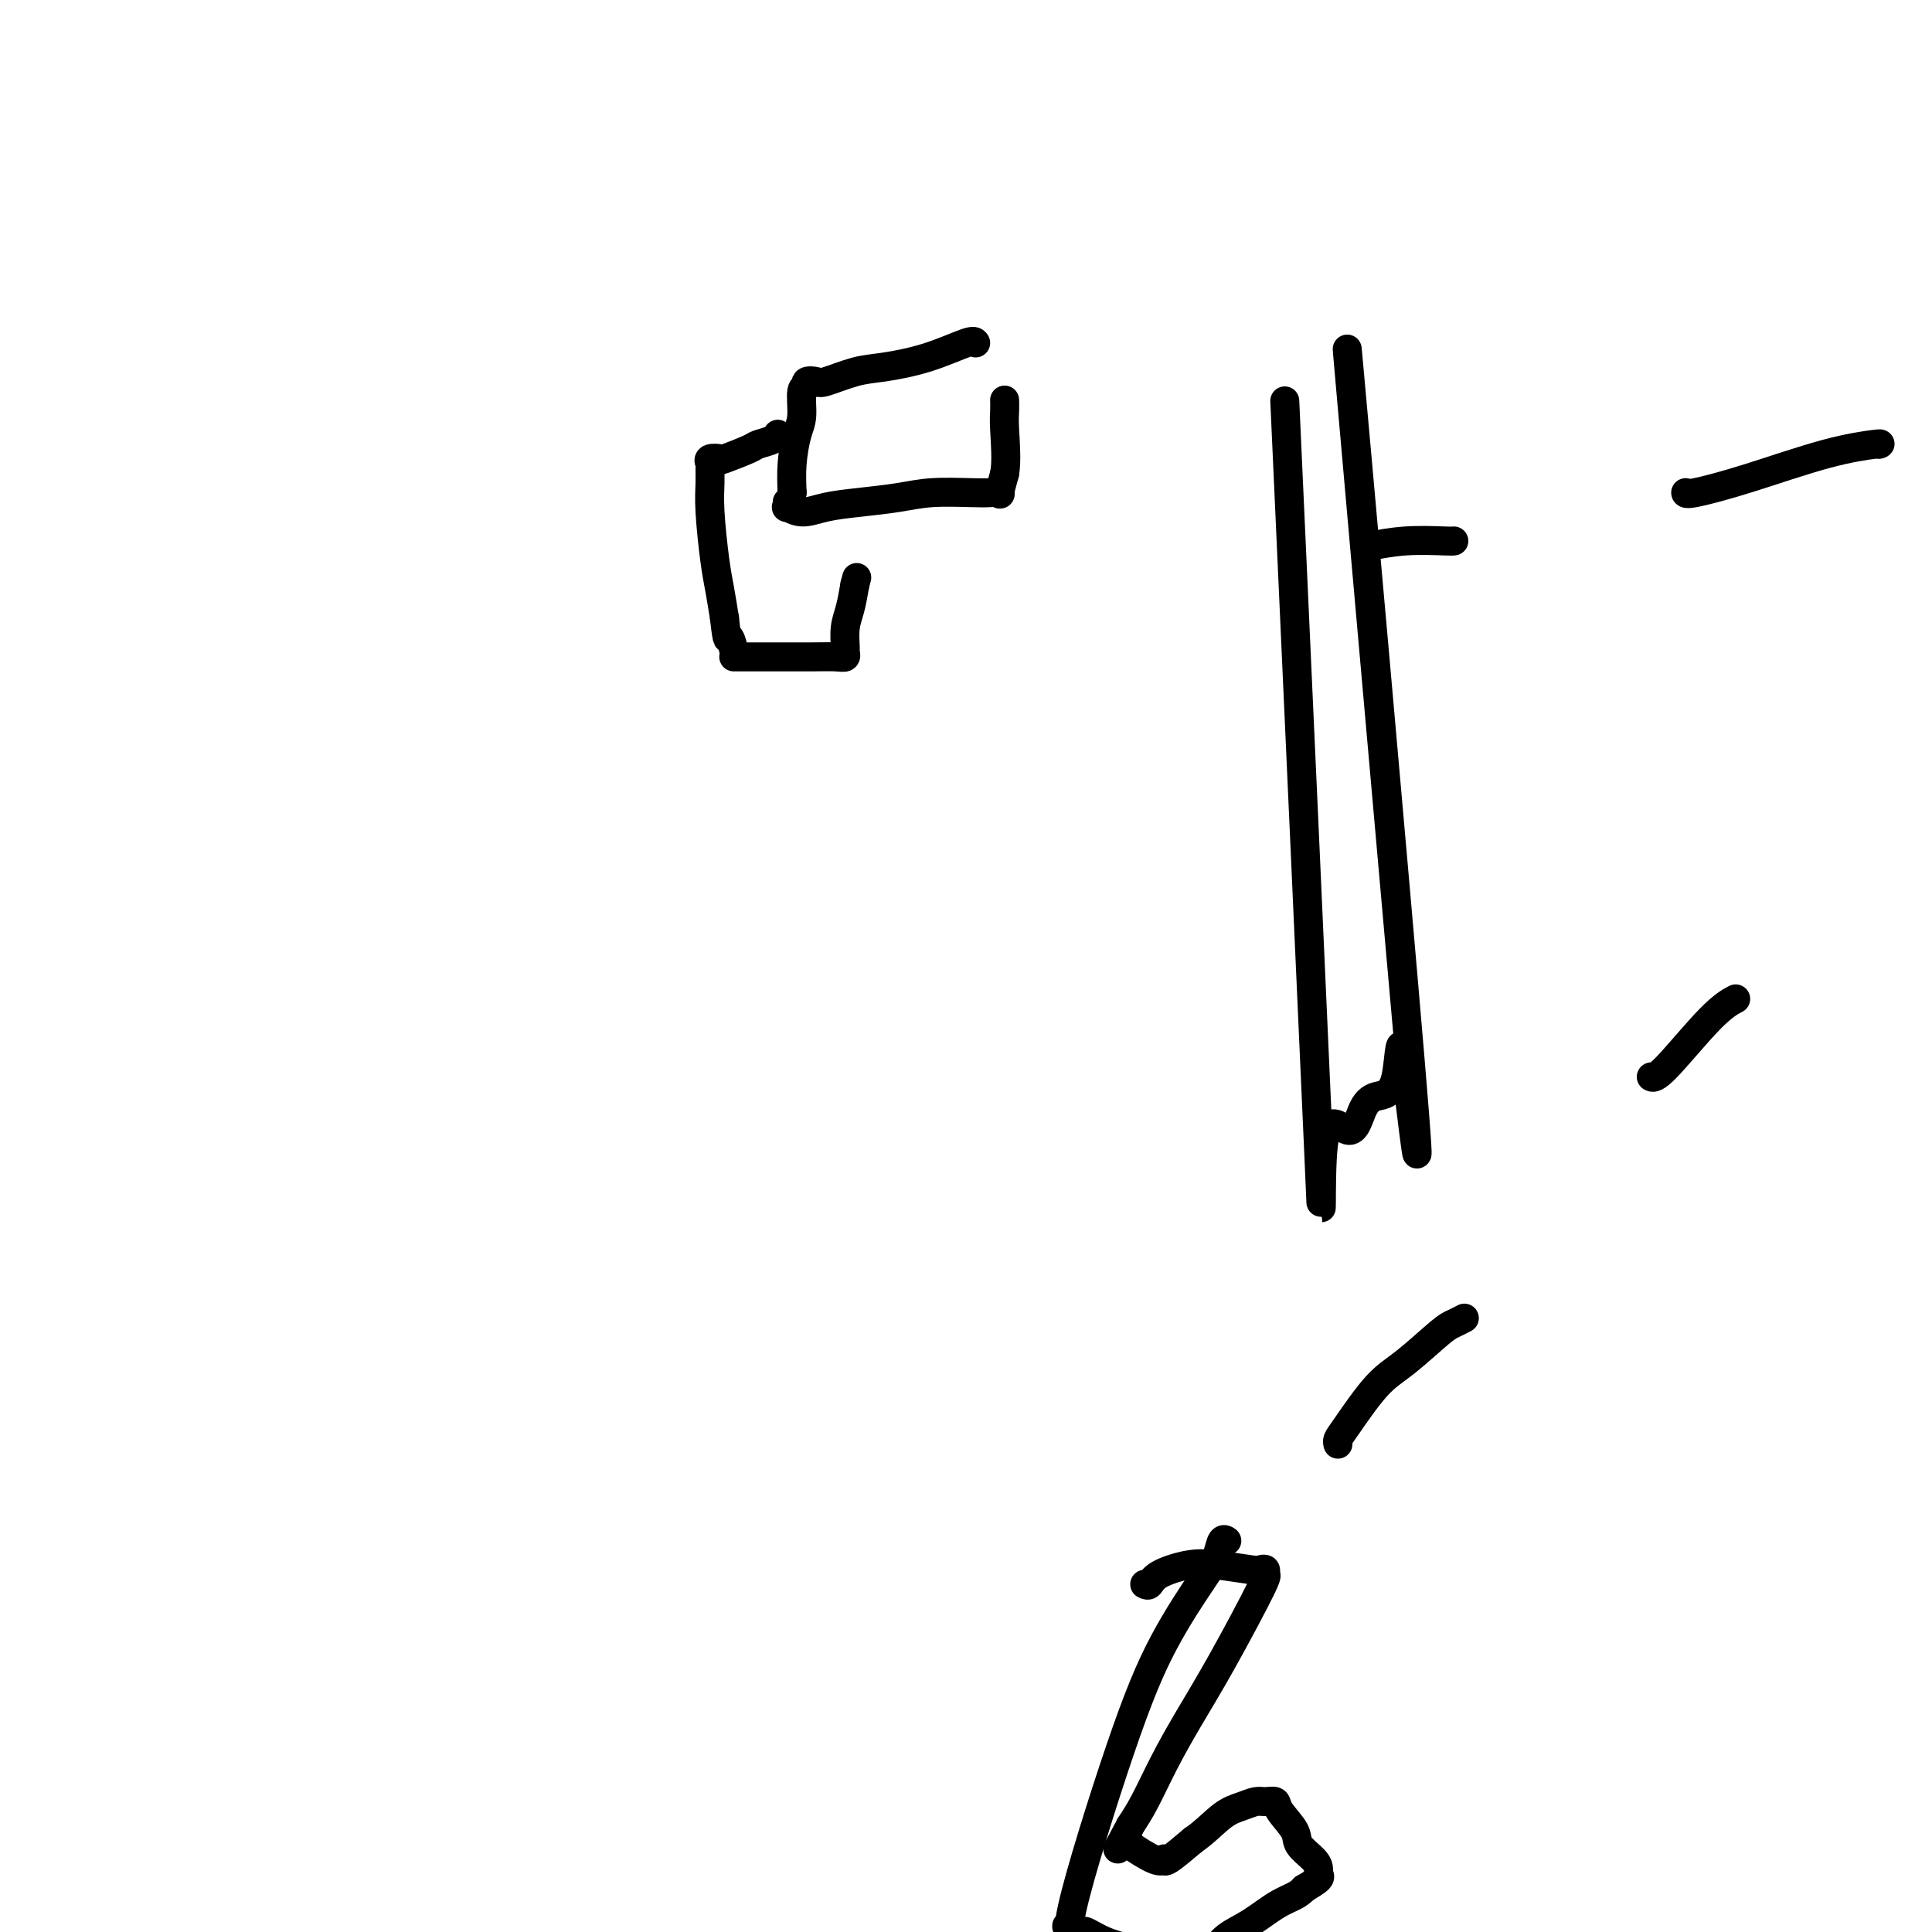 <svg viewBox='0 0 400 400' version='1.1' xmlns='http://www.w3.org/2000/svg' xmlns:xlink='http://www.w3.org/1999/xlink'><g fill='none' stroke='#000000' stroke-width='6' stroke-linecap='round' stroke-linejoin='round'><path d='M277,299c-0.079,-0.297 -0.159,-0.594 0,-1c0.159,-0.406 0.556,-0.921 2,-3c1.444,-2.079 3.935,-5.724 6,-8c2.065,-2.276 3.702,-3.185 6,-5c2.298,-1.815 5.255,-4.538 7,-6c1.745,-1.462 2.277,-1.663 3,-2c0.723,-0.337 1.635,-0.811 2,-1c0.365,-0.189 0.182,-0.095 0,0'/><path d='M342,223c-0.107,-0.045 -0.214,-0.089 0,0c0.214,0.089 0.748,0.313 3,-2c2.252,-2.313 6.222,-7.161 9,-10c2.778,-2.839 4.365,-3.668 5,-4c0.635,-0.332 0.317,-0.166 0,0'/><path d='M237,328c0.344,0.168 0.687,0.336 1,0c0.313,-0.336 0.594,-1.176 2,-2c1.406,-0.824 3.936,-1.634 6,-2c2.064,-0.366 3.663,-0.290 6,0c2.337,0.290 5.414,0.795 7,1c1.586,0.205 1.683,0.112 2,0c0.317,-0.112 0.855,-0.242 1,0c0.145,0.242 -0.102,0.855 0,1c0.102,0.145 0.554,-0.177 -1,3c-1.554,3.177 -5.115,9.854 -8,15c-2.885,5.146 -5.093,8.761 -7,12c-1.907,3.239 -3.513,6.103 -5,9c-1.487,2.897 -2.853,5.828 -4,8c-1.147,2.172 -2.073,3.586 -3,5'/><path d='M234,378c-4.557,8.591 -1.950,3.567 -1,2c0.950,-1.567 0.244,0.323 0,1c-0.244,0.677 -0.027,0.142 0,0c0.027,-0.142 -0.136,0.108 1,1c1.136,0.892 3.572,2.424 5,3c1.428,0.576 1.847,0.196 2,0c0.153,-0.196 0.041,-0.207 0,0c-0.041,0.207 -0.012,0.630 1,0c1.012,-0.630 3.006,-2.315 5,-4'/><path d='M247,381c2.396,-1.647 4.387,-3.763 6,-5c1.613,-1.237 2.850,-1.595 4,-2c1.150,-0.405 2.214,-0.856 3,-1c0.786,-0.144 1.294,0.019 2,0c0.706,-0.019 1.611,-0.220 2,0c0.389,0.220 0.262,0.861 1,2c0.738,1.139 2.341,2.778 3,4c0.659,1.222 0.375,2.028 1,3c0.625,0.972 2.159,2.108 3,3c0.841,0.892 0.988,1.538 1,2c0.012,0.462 -0.112,0.740 0,1c0.112,0.260 0.461,0.503 0,1c-0.461,0.497 -1.730,1.249 -3,2'/><path d='M270,391c-1.148,1.402 -3.018,1.905 -5,3c-1.982,1.095 -4.074,2.780 -6,4c-1.926,1.220 -3.684,1.973 -5,3c-1.316,1.027 -2.190,2.327 -3,3c-0.810,0.673 -1.555,0.718 -2,1c-0.445,0.282 -0.588,0.802 -1,1c-0.412,0.198 -1.092,0.076 -2,0c-0.908,-0.076 -2.044,-0.105 -3,0c-0.956,0.105 -1.734,0.343 -3,0c-1.266,-0.343 -3.022,-1.269 -5,-2c-1.978,-0.731 -4.180,-1.268 -6,-2c-1.820,-0.732 -3.259,-1.659 -4,-2c-0.741,-0.341 -0.783,-0.098 -1,0c-0.217,0.098 -0.608,0.049 -1,0'/><path d='M223,400c-3.962,-1.367 -1.368,-1.783 -1,-1c0.368,0.783 -1.492,2.766 0,-4c1.492,-6.766 6.336,-22.279 10,-33c3.664,-10.721 6.148,-16.648 9,-22c2.852,-5.352 6.071,-10.127 8,-13c1.929,-2.873 2.569,-3.842 3,-5c0.431,-1.158 0.655,-2.504 1,-3c0.345,-0.496 0.813,-0.142 1,0c0.187,0.142 0.094,0.071 0,0'/><path d='M389,92c0.309,-0.099 0.619,-0.198 -1,0c-1.619,0.198 -5.166,0.694 -10,2c-4.834,1.306 -10.956,3.422 -16,5c-5.044,1.578 -9.012,2.617 -11,3c-1.988,0.383 -1.997,0.109 -2,0c-0.003,-0.109 -0.002,-0.055 0,0'/><path d='M301,112c-0.149,0.030 -0.298,0.060 -2,0c-1.702,-0.060 -4.958,-0.208 -8,0c-3.042,0.208 -5.869,0.774 -7,1c-1.131,0.226 -0.565,0.113 0,0'/><path d='M202,71c-0.176,-0.283 -0.352,-0.566 -2,0c-1.648,0.566 -4.769,1.980 -8,3c-3.231,1.020 -6.572,1.645 -9,2c-2.428,0.355 -3.942,0.439 -6,1c-2.058,0.561 -4.661,1.600 -6,2c-1.339,0.400 -1.416,0.162 -2,0c-0.584,-0.162 -1.676,-0.247 -2,0c-0.324,0.247 0.120,0.826 0,1c-0.120,0.174 -0.803,-0.058 -1,1c-0.197,1.058 0.091,3.407 0,5c-0.091,1.593 -0.563,2.429 -1,4c-0.437,1.571 -0.839,3.877 -1,6c-0.161,2.123 -0.080,4.061 0,6'/><path d='M164,102c-0.699,3.945 -0.948,2.308 -1,2c-0.052,-0.308 0.093,0.713 0,1c-0.093,0.287 -0.424,-0.161 0,0c0.424,0.161 1.604,0.929 3,1c1.396,0.071 3.010,-0.555 5,-1c1.990,-0.445 4.357,-0.707 7,-1c2.643,-0.293 5.564,-0.615 8,-1c2.436,-0.385 4.389,-0.832 7,-1c2.611,-0.168 5.879,-0.056 8,0c2.121,0.056 3.094,0.056 4,0c0.906,-0.056 1.744,-0.169 2,0c0.256,0.169 -0.070,0.620 0,0c0.070,-0.620 0.535,-2.310 1,-4'/><path d='M208,98c0.464,-2.447 0.124,-6.563 0,-9c-0.124,-2.437 -0.033,-3.195 0,-4c0.033,-0.805 0.010,-1.659 0,-2c-0.010,-0.341 -0.005,-0.171 0,0'/><path d='M161,90c0.028,-0.087 0.056,-0.173 0,0c-0.056,0.173 -0.195,0.607 -1,1c-0.805,0.393 -2.276,0.745 -3,1c-0.724,0.255 -0.702,0.411 -2,1c-1.298,0.589 -3.917,1.610 -5,2c-1.083,0.390 -0.630,0.151 -1,0c-0.370,-0.151 -1.564,-0.212 -2,0c-0.436,0.212 -0.114,0.699 0,1c0.114,0.301 0.019,0.417 0,1c-0.019,0.583 0.036,1.634 0,3c-0.036,1.366 -0.164,3.047 0,6c0.164,2.953 0.621,7.180 1,10c0.379,2.820 0.680,4.234 1,6c0.320,1.766 0.660,3.883 1,6'/><path d='M150,128c0.632,5.845 0.711,3.959 1,4c0.289,0.041 0.789,2.011 1,3c0.211,0.989 0.132,0.997 0,1c-0.132,0.003 -0.319,0.002 1,0c1.319,-0.002 4.143,-0.004 7,0c2.857,0.004 5.746,0.015 8,0c2.254,-0.015 3.871,-0.055 5,0c1.129,0.055 1.770,0.203 2,0c0.230,-0.203 0.051,-0.759 0,-1c-0.051,-0.241 0.028,-0.168 0,-1c-0.028,-0.832 -0.161,-2.570 0,-4c0.161,-1.430 0.618,-2.551 1,-4c0.382,-1.449 0.691,-3.224 1,-5'/><path d='M177,121c0.667,-2.500 0.333,-1.250 0,0'/><path d='M266,83c2.977,65.559 5.954,131.118 7,155c1.046,23.882 0.161,6.087 1,-1c0.839,-7.087 3.400,-3.465 5,-3c1.600,0.465 2.238,-2.226 3,-4c0.762,-1.774 1.649,-2.631 3,-3c1.351,-0.369 3.166,-0.251 4,-4c0.834,-3.749 0.688,-11.366 2,-2c1.312,9.366 4.084,35.714 1,-1c-3.084,-36.714 -12.024,-136.490 -13,-147c-0.976,-10.510 6.012,68.245 13,147'/></g>
</svg>